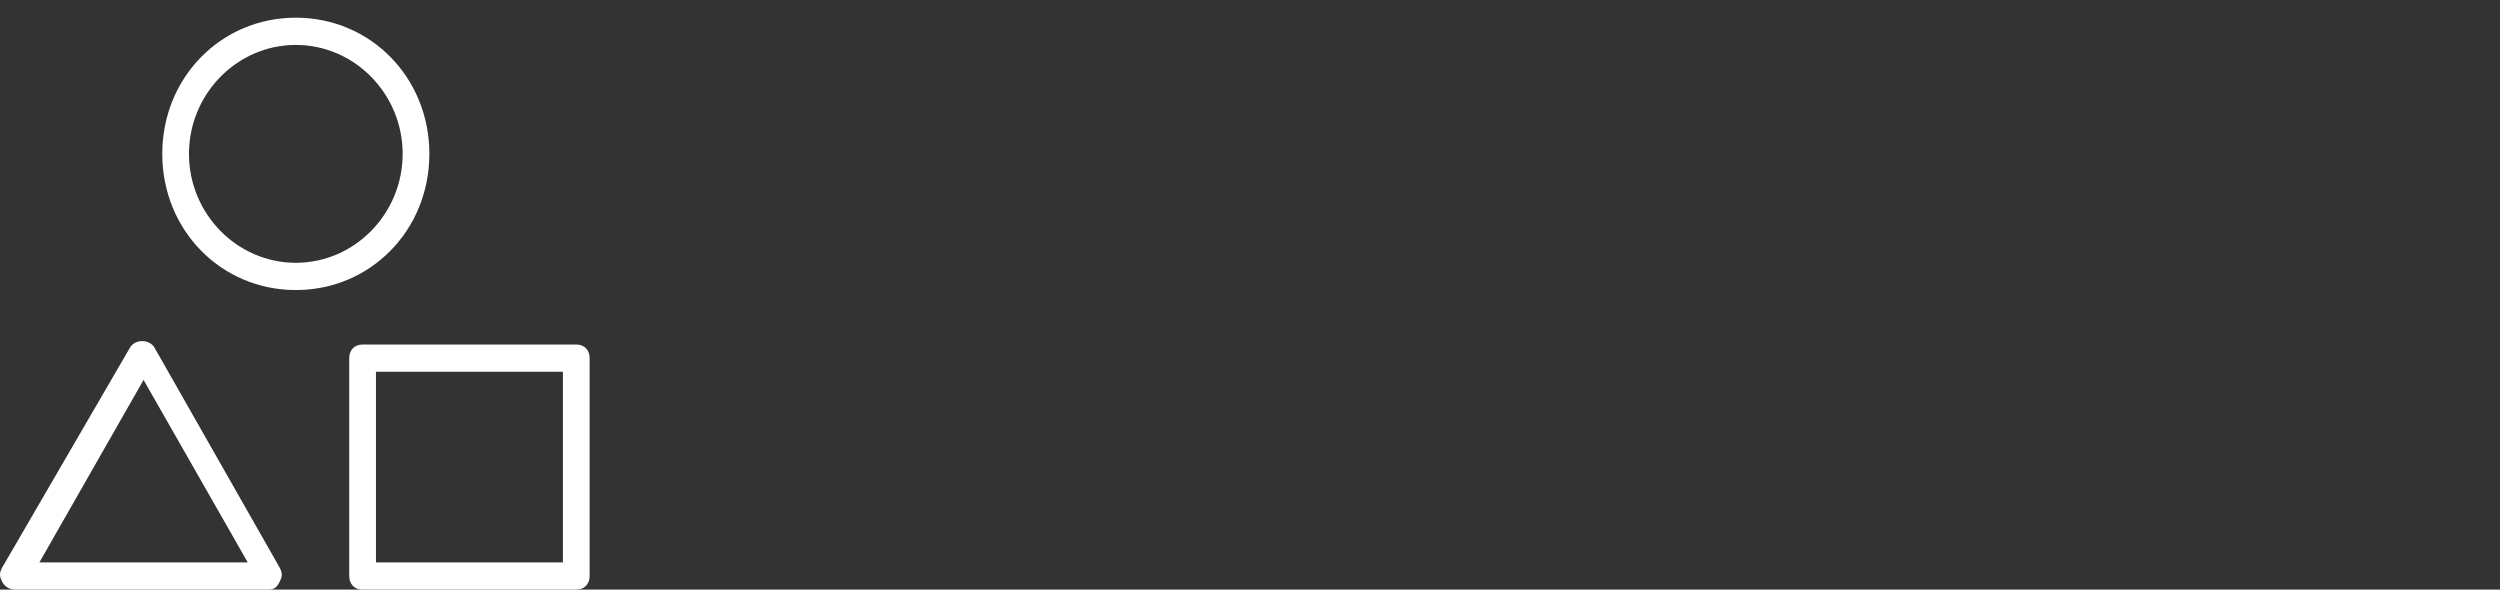 <svg width="424" height="100" viewBox="0 0 424 100" fill="none" xmlns="http://www.w3.org/2000/svg">
<rect x="0" y="0" width="424" height="100" fill="#333333" stroke="none"/>
<path fill-rule="evenodd" clip-rule="evenodd" d="M26.161 58.891C25.255 57.505 22.99 57.505 22.084 58.891L0.34 96.305C-0.113 97.229 -0.113 97.691 0.34 98.614C0.793 99.538 1.699 100 2.605 100H45.64C46.546 100 46.999 99.538 47.452 98.614C47.905 97.691 47.905 97.229 47.452 96.305L26.161 58.891ZM6.682 95.381L24.349 64.433L42.016 95.381H6.682ZM97.735 58.429H61.495C60.136 58.429 59.23 59.352 59.23 60.738V97.691C59.23 99.076 60.136 100 61.495 100H97.735C99.094 100 100 99.076 100 97.691V60.738C100 59.352 99.094 58.429 97.735 58.429ZM95.47 95.381H63.76V63.048H95.47V95.381ZM72.82 26.095C72.82 13.162 62.854 3 50.17 3C37.486 3 27.52 13.162 27.52 26.095C27.52 39.029 37.486 49.191 50.17 49.191C62.854 49.191 72.82 39.029 72.82 26.095ZM50.17 44.571C40.204 44.571 32.05 36.257 32.05 26.095C32.05 15.933 40.204 7.619 50.17 7.619C60.136 7.619 68.29 15.933 68.29 26.095C68.29 36.257 60.136 44.571 50.17 44.571Z" fill="white"/>
</svg>
